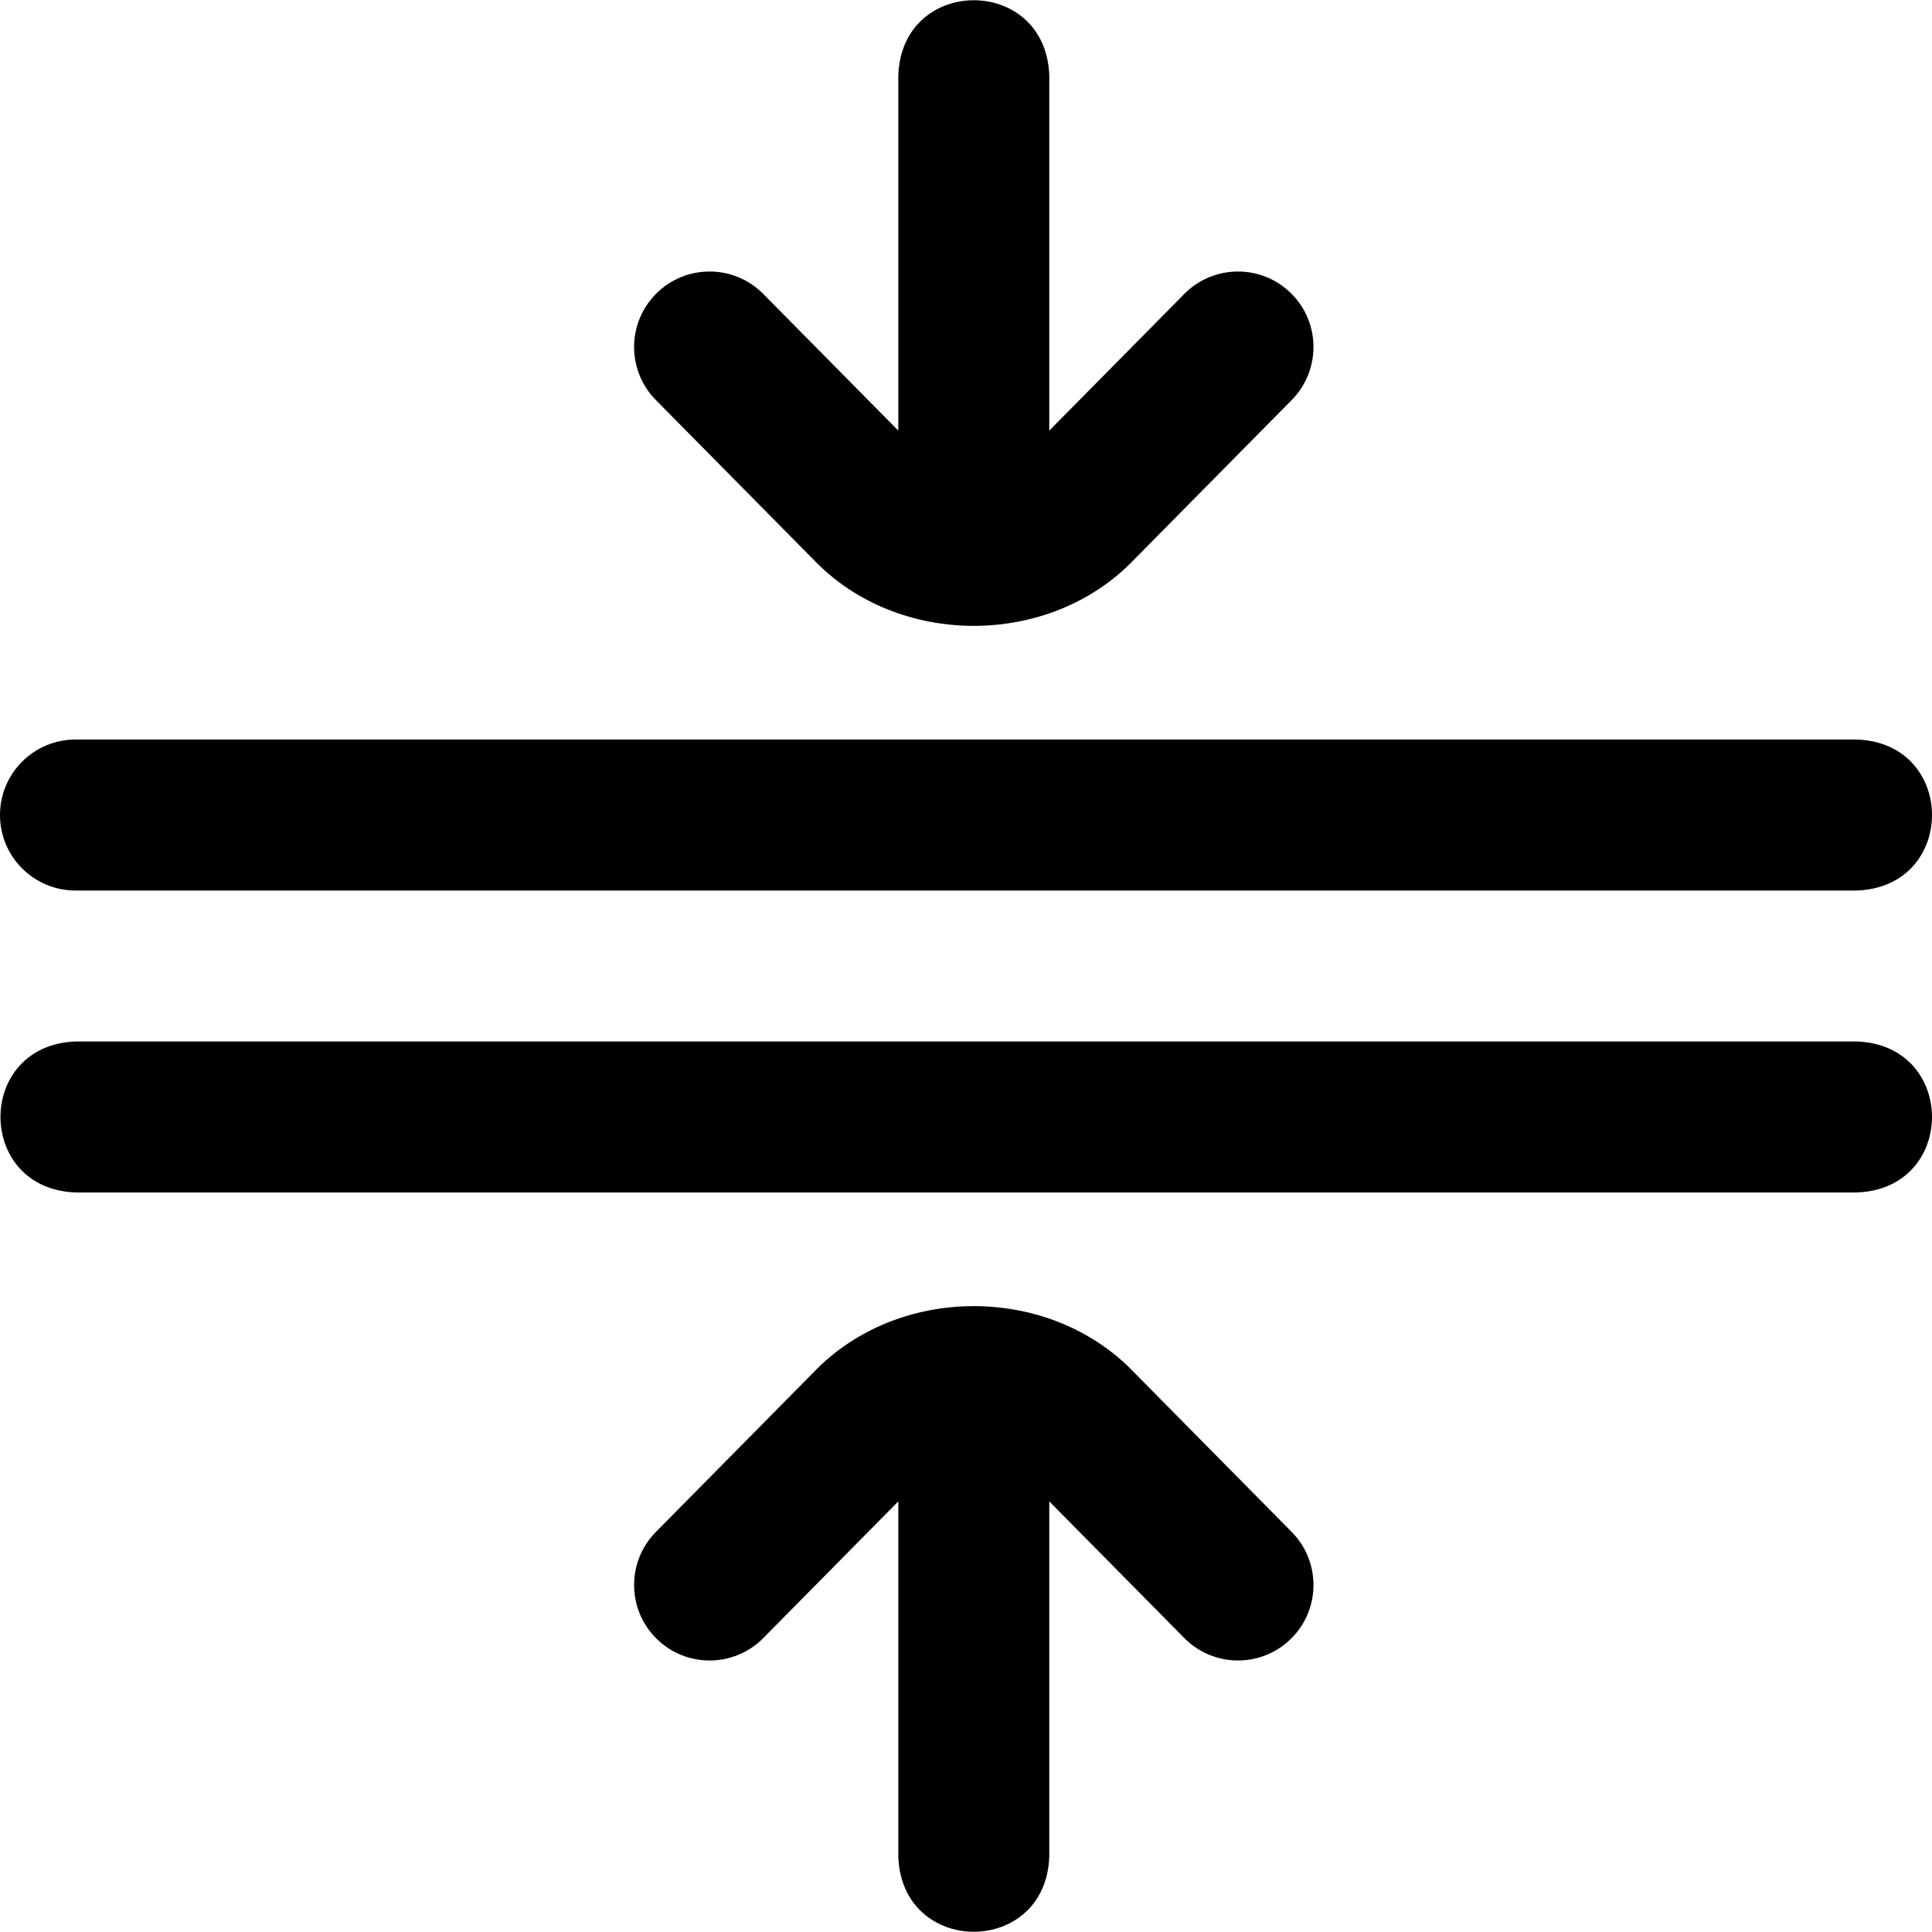<svg xmlns="http://www.w3.org/2000/svg" width="512" viewBox="0 0 511.873 511.873" height="512" id="Layer_1"><path d="m0 215.937c0-11.046 8.954-20 20-20h472c26.508.983 26.488 39.026 0 40h-472c-11.046 0-20-8.954-20-20zm492 60h-472c-26.508.983-26.488 39.026 0 40h472c26.508-.984 26.488-39.026 0-40zm-276.547-127.755c22.4 23.525 62.716 23.52 85.121-.028l41.653-42.162c7.763-7.858 7.686-20.521-.171-28.284-7.858-7.763-20.521-7.686-28.284.171l-35.772 36.21v-94.152c-.983-26.508-39.026-26.488-40 0v94.153l-35.772-36.209c-7.762-7.857-20.425-7.935-28.284-.171-7.857 7.763-7.935 20.426-.171 28.284zm85.094 215.509c-22.4-23.525-62.716-23.52-85.121.028l-41.653 42.162c-7.763 7.858-7.686 20.521.171 28.284 7.859 7.763 20.522 7.687 28.284-.171l35.772-36.21v94.153c.983 26.508 39.026 26.488 40 0v-94.153l35.772 36.209c7.765 7.861 20.428 7.931 28.284.171 7.857-7.763 7.935-20.426.171-28.284z"></path></svg>